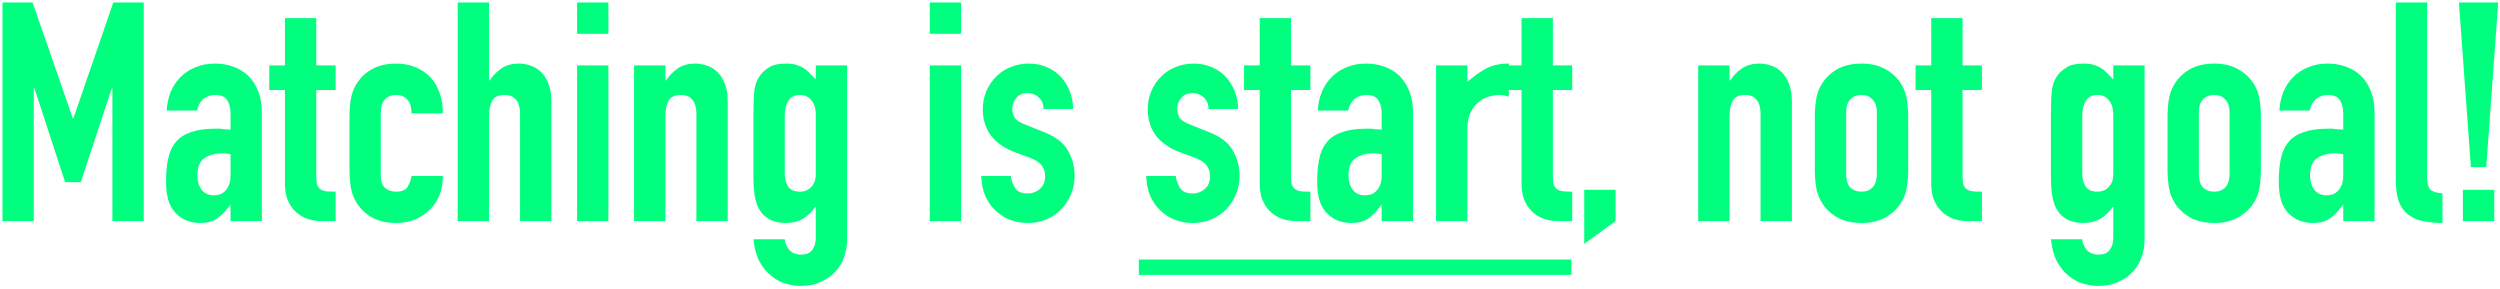 <svg width="814" height="94" viewBox="0 0 814 94" fill="none" xmlns="http://www.w3.org/2000/svg">
<path d="M0.8 72V0.8H10.6L23.7 38.5H23.9L36.9 0.8H46.8V72H36.6V28.7H36.4L26.3 59.3H21.2L11.2 28.7H11V72H0.8ZM75.066 72V66.8H74.866C73.533 68.667 72.166 70.1 70.766 71.1C69.433 72.1 67.533 72.6 65.066 72.6C63.866 72.6 62.633 72.4 61.366 72C60.166 71.667 59 71 57.866 70C56.733 69.067 55.8 67.733 55.066 66C54.4 64.2 54.066 61.9 54.066 59.1C54.066 56.233 54.3 53.733 54.766 51.6C55.233 49.4 56.1 47.567 57.366 46.1C58.566 44.7 60.2 43.667 62.266 43C64.333 42.267 66.966 41.9 70.166 41.9C70.5 41.9 70.866 41.9 71.266 41.9C71.666 41.9 72.033 41.933 72.366 42C72.7 42.067 73.1 42.1 73.566 42.1C74.033 42.1 74.533 42.133 75.066 42.2V36.9C75.066 35.167 74.7 33.733 73.966 32.6C73.233 31.467 71.9 30.9 69.966 30.9C68.633 30.9 67.4 31.333 66.266 32.2C65.2 33.067 64.5 34.333 64.166 36H54.266C54.533 31.467 56.066 27.8 58.866 25C60.2 23.667 61.8 22.633 63.666 21.9C65.533 21.1 67.633 20.7 69.966 20.7C72.1 20.7 74.1 21.033 75.966 21.7C77.833 22.367 79.466 23.367 80.866 24.7C82.2 26.033 83.266 27.7 84.066 29.7C84.866 31.7 85.266 34.033 85.266 36.7V72H75.066ZM75.066 50.2C73.933 50 73 49.9 72.266 49.9C70.066 49.9 68.166 50.433 66.566 51.5C65.033 52.5 64.266 54.367 64.266 57.1C64.266 59.033 64.733 60.6 65.666 61.8C66.6 63 67.9 63.6 69.566 63.6C71.3 63.6 72.633 63.033 73.566 61.9C74.566 60.767 75.066 59.167 75.066 57.1V50.2ZM92.778 21.3V5.9H102.978V21.3H109.278V29.3H102.978V57.4C102.978 58.6 103.078 59.533 103.278 60.2C103.545 60.867 103.945 61.367 104.478 61.7C105.011 62.033 105.645 62.233 106.378 62.3C107.178 62.367 108.145 62.4 109.278 62.4V72H105.078C102.745 72 100.778 71.633 99.178 70.9C97.645 70.167 96.412 69.233 95.478 68.1C94.545 66.967 93.845 65.7 93.378 64.3C92.978 62.833 92.778 61.433 92.778 60.1V29.3H87.678V21.3H92.778ZM123.988 57.4C123.988 59 124.422 60.233 125.288 61.1C126.222 61.967 127.455 62.4 128.988 62.4C130.922 62.4 132.188 61.833 132.788 60.7C133.455 59.567 133.855 58.433 133.988 57.3H144.188C144.188 61.767 142.822 65.367 140.088 68.1C138.755 69.5 137.155 70.6 135.288 71.4C133.422 72.2 131.322 72.6 128.988 72.6C125.788 72.6 123.055 71.933 120.788 70.6C118.588 69.267 116.888 67.5 115.688 65.3C114.955 63.967 114.455 62.433 114.188 60.7C113.922 58.967 113.788 57.067 113.788 55V38.3C113.788 36.233 113.922 34.333 114.188 32.6C114.455 30.867 114.955 29.333 115.688 28C116.888 25.8 118.588 24.033 120.788 22.7C123.055 21.367 125.788 20.7 128.988 20.7C131.322 20.7 133.422 21.1 135.288 21.9C137.222 22.7 138.855 23.8 140.188 25.2C142.855 28.2 144.188 32.1 144.188 36.9H133.988C133.988 34.833 133.522 33.333 132.588 32.4C131.722 31.4 130.522 30.9 128.988 30.9C127.455 30.9 126.222 31.4 125.288 32.4C124.422 33.333 123.988 34.767 123.988 36.7V57.4ZM149.028 72V0.8H159.228V26.2H159.428C160.495 24.6 161.761 23.3 163.228 22.3C164.761 21.233 166.695 20.7 169.028 20.7C170.295 20.7 171.561 20.933 172.828 21.4C174.095 21.8 175.228 22.5 176.228 23.5C177.228 24.5 178.028 25.8 178.628 27.4C179.228 28.933 179.528 30.833 179.528 33.1V72H169.328V36.9C169.328 35.033 168.895 33.567 168.028 32.5C167.161 31.433 165.928 30.9 164.328 30.9C162.395 30.9 161.061 31.5 160.328 32.7C159.595 33.9 159.228 35.633 159.228 37.9V72H149.028ZM187.895 72V21.3H198.095V72H187.895ZM187.895 11V0.8H198.095V11H187.895ZM206.45 72V21.3H216.65V26.2H216.85C217.917 24.6 219.183 23.3 220.65 22.3C222.183 21.233 224.117 20.7 226.45 20.7C227.717 20.7 228.983 20.933 230.25 21.4C231.517 21.8 232.65 22.5 233.65 23.5C234.65 24.5 235.45 25.8 236.05 27.4C236.65 28.933 236.95 30.833 236.95 33.1V72H226.75V36.9C226.75 35.033 226.317 33.567 225.45 32.5C224.583 31.433 223.35 30.9 221.75 30.9C219.817 30.9 218.483 31.5 217.75 32.7C217.017 33.9 216.65 35.633 216.65 37.9V72H206.45ZM255.517 77.9C255.584 79.1 256.051 80.233 256.917 81.3C257.851 82.367 259.184 82.9 260.917 82.9C262.584 82.9 263.784 82.367 264.517 81.3C265.251 80.3 265.617 79 265.617 77.4V67.4H265.417C264.284 69.067 262.917 70.367 261.317 71.3C259.784 72.167 257.984 72.6 255.917 72.6C251.651 72.6 248.684 71 247.017 67.8C246.417 66.667 245.984 65.267 245.717 63.6C245.451 61.933 245.317 59.7 245.317 56.9V37.6C245.317 33.933 245.417 31.233 245.617 29.5C246.017 26.167 247.584 23.667 250.317 22C251.584 21.133 253.484 20.7 256.017 20.7C257.284 20.7 258.351 20.833 259.217 21.1C260.151 21.367 260.984 21.733 261.717 22.2C262.451 22.667 263.117 23.233 263.717 23.9C264.317 24.5 264.951 25.167 265.617 25.9V21.3H275.817V78.2C275.817 79.933 275.517 81.667 274.917 83.4C274.384 85.2 273.484 86.8 272.217 88.2C270.951 89.667 269.351 90.833 267.417 91.7C265.484 92.633 263.184 93.1 260.517 93.1C258.984 93.1 257.384 92.833 255.717 92.3C254.051 91.833 252.517 91 251.117 89.8C249.651 88.667 248.384 87.133 247.317 85.2C246.317 83.333 245.651 80.9 245.317 77.9H255.517ZM255.517 56.4C255.517 58 255.851 59.4 256.517 60.6C257.251 61.8 258.584 62.4 260.517 62.4C261.984 62.4 263.184 61.9 264.117 60.9C265.117 59.833 265.617 58.5 265.617 56.9V37.2C265.617 35.333 265.151 33.833 264.217 32.7C263.284 31.5 262.051 30.9 260.517 30.9C258.784 30.9 257.517 31.533 256.717 32.8C255.917 34.067 255.517 35.733 255.517 37.8V56.4ZM302.739 72V21.3H312.939V72H302.739ZM302.739 11V0.8H312.939V11H302.739ZM339.794 35.5C339.727 33.767 339.16 32.467 338.094 31.6C337.094 30.733 335.927 30.3 334.594 30.3C332.994 30.3 331.76 30.833 330.894 31.9C330.027 32.9 329.594 34.067 329.594 35.4C329.594 36.333 329.827 37.267 330.294 38.2C330.76 39.067 331.96 39.867 333.894 40.6L339.894 43C343.694 44.467 346.294 46.467 347.694 49C349.16 51.533 349.894 54.3 349.894 57.3C349.894 59.433 349.494 61.433 348.694 63.3C347.96 65.1 346.927 66.7 345.594 68.1C344.26 69.5 342.66 70.6 340.794 71.4C338.927 72.2 336.894 72.6 334.694 72.6C330.56 72.6 327.094 71.3 324.294 68.7C322.894 67.433 321.76 65.867 320.894 64C320.027 62.067 319.56 59.833 319.494 57.3H329.094C329.294 58.7 329.76 60 330.494 61.2C331.294 62.4 332.66 63 334.594 63C336.06 63 337.36 62.533 338.494 61.6C339.694 60.6 340.294 59.233 340.294 57.5C340.294 56.1 339.927 54.9 339.194 53.9C338.46 52.9 337.127 52.033 335.194 51.3L330.294 49.5C327.094 48.3 324.56 46.533 322.694 44.2C320.894 41.8 319.994 38.9 319.994 35.5C319.994 33.367 320.394 31.4 321.194 29.6C321.994 27.733 323.094 26.133 324.494 24.8C325.827 23.467 327.394 22.467 329.194 21.8C330.994 21.067 332.927 20.7 334.994 20.7C337.06 20.7 338.96 21.067 340.694 21.8C342.494 22.533 344.027 23.567 345.294 24.9C346.56 26.233 347.56 27.833 348.294 29.7C349.027 31.5 349.394 33.433 349.394 35.5H339.794ZM393.505 35.5C393.438 33.767 392.871 32.467 391.805 31.6C390.805 30.733 389.638 30.3 388.305 30.3C386.705 30.3 385.471 30.833 384.605 31.9C383.738 32.9 383.305 34.067 383.305 35.4C383.305 36.333 383.538 37.267 384.005 38.2C384.471 39.067 385.671 39.867 387.605 40.6L393.605 43C397.405 44.467 400.005 46.467 401.405 49C402.871 51.533 403.605 54.3 403.605 57.3C403.605 59.433 403.205 61.433 402.405 63.3C401.671 65.1 400.638 66.7 399.305 68.1C397.971 69.5 396.371 70.6 394.505 71.4C392.638 72.2 390.605 72.6 388.405 72.6C384.271 72.6 380.805 71.3 378.005 68.7C376.605 67.433 375.471 65.867 374.605 64C373.738 62.067 373.271 59.833 373.205 57.3H382.805C383.005 58.7 383.471 60 384.205 61.2C385.005 62.4 386.371 63 388.305 63C389.771 63 391.071 62.533 392.205 61.6C393.405 60.6 394.005 59.233 394.005 57.5C394.005 56.1 393.638 54.9 392.905 53.9C392.171 52.9 390.838 52.033 388.905 51.3L384.005 49.5C380.805 48.3 378.271 46.533 376.405 44.2C374.605 41.8 373.705 38.9 373.705 35.5C373.705 33.367 374.105 31.4 374.905 29.6C375.705 27.733 376.805 26.133 378.205 24.8C379.538 23.467 381.105 22.467 382.905 21.8C384.705 21.067 386.638 20.7 388.705 20.7C390.771 20.7 392.671 21.067 394.405 21.8C396.205 22.533 397.738 23.567 399.005 24.9C400.271 26.233 401.271 27.833 402.005 29.7C402.738 31.5 403.105 33.433 403.105 35.5H393.505ZM410.161 21.3V5.9H420.361V21.3H426.661V29.3H420.361V57.4C420.361 58.6 420.461 59.533 420.661 60.2C420.928 60.867 421.328 61.367 421.861 61.7C422.394 62.033 423.028 62.233 423.761 62.3C424.561 62.367 425.528 62.4 426.661 62.4V72H422.461C420.128 72 418.161 71.633 416.561 70.9C415.028 70.167 413.794 69.233 412.861 68.1C411.928 66.967 411.228 65.7 410.761 64.3C410.361 62.833 410.161 61.433 410.161 60.1V29.3H405.061V21.3H410.161ZM449.871 72V66.8H449.671C448.338 68.667 446.971 70.1 445.571 71.1C444.238 72.1 442.338 72.6 439.871 72.6C438.671 72.6 437.438 72.4 436.171 72C434.971 71.667 433.804 71 432.671 70C431.538 69.067 430.604 67.733 429.871 66C429.204 64.2 428.871 61.9 428.871 59.1C428.871 56.233 429.104 53.733 429.571 51.6C430.038 49.4 430.904 47.567 432.171 46.1C433.371 44.7 435.004 43.667 437.071 43C439.138 42.267 441.771 41.9 444.971 41.9C445.304 41.9 445.671 41.9 446.071 41.9C446.471 41.9 446.838 41.933 447.171 42C447.504 42.067 447.904 42.1 448.371 42.1C448.838 42.1 449.338 42.133 449.871 42.2V36.9C449.871 35.167 449.504 33.733 448.771 32.6C448.038 31.467 446.704 30.9 444.771 30.9C443.438 30.9 442.204 31.333 441.071 32.2C440.004 33.067 439.304 34.333 438.971 36H429.071C429.338 31.467 430.871 27.8 433.671 25C435.004 23.667 436.604 22.633 438.471 21.9C440.338 21.1 442.438 20.7 444.771 20.7C446.904 20.7 448.904 21.033 450.771 21.7C452.638 22.367 454.271 23.367 455.671 24.7C457.004 26.033 458.071 27.7 458.871 29.7C459.671 31.7 460.071 34.033 460.071 36.7V72H449.871ZM449.871 50.2C448.738 50 447.804 49.9 447.071 49.9C444.871 49.9 442.971 50.433 441.371 51.5C439.838 52.5 439.071 54.367 439.071 57.1C439.071 59.033 439.538 60.6 440.471 61.8C441.404 63 442.704 63.6 444.371 63.6C446.104 63.6 447.438 63.033 448.371 61.9C449.371 60.767 449.871 59.167 449.871 57.1V50.2ZM467.583 72V21.3H477.783V26.7C479.849 24.833 481.883 23.367 483.883 22.3C485.883 21.233 488.349 20.7 491.283 20.7V31.5C490.283 31.1 489.249 30.9 488.183 30.9C487.116 30.9 485.949 31.1 484.683 31.5C483.483 31.833 482.383 32.433 481.383 33.3C480.316 34.167 479.449 35.3 478.783 36.7C478.116 38.1 477.783 39.833 477.783 41.9V72H467.583ZM495.415 21.3V5.9H505.615V21.3H511.915V29.3H505.615V57.4C505.615 58.6 505.715 59.533 505.915 60.2C506.182 60.867 506.582 61.367 507.115 61.7C507.648 62.033 508.282 62.233 509.015 62.3C509.815 62.367 510.782 62.4 511.915 62.4V72H507.715C505.382 72 503.415 71.633 501.815 70.9C500.282 70.167 499.048 69.233 498.115 68.1C497.182 66.967 496.482 65.7 496.015 64.3C495.615 62.833 495.415 61.433 495.415 60.1V29.3H490.315V21.3H495.415ZM515.825 79.4V61.8H526.025V72L515.825 79.4ZM552.934 72V21.3H563.134V26.2H563.334C564.401 24.6 565.668 23.3 567.134 22.3C568.668 21.233 570.601 20.7 572.934 20.7C574.201 20.7 575.468 20.933 576.734 21.4C578.001 21.8 579.134 22.5 580.134 23.5C581.134 24.5 581.934 25.8 582.534 27.4C583.134 28.933 583.434 30.833 583.434 33.1V72H573.234V36.9C573.234 35.033 572.801 33.567 571.934 32.5C571.068 31.433 569.834 30.9 568.234 30.9C566.301 30.9 564.968 31.5 564.234 32.7C563.501 33.9 563.134 35.633 563.134 37.9V72H552.934ZM590.902 38.3C590.902 36.233 591.035 34.333 591.302 32.6C591.568 30.867 592.068 29.333 592.802 28C594.002 25.8 595.702 24.033 597.902 22.7C600.168 21.367 602.902 20.7 606.102 20.7C609.302 20.7 612.002 21.367 614.202 22.7C616.468 24.033 618.202 25.8 619.402 28C620.135 29.333 620.635 30.867 620.902 32.6C621.168 34.333 621.302 36.233 621.302 38.3V55C621.302 57.067 621.168 58.967 620.902 60.7C620.635 62.433 620.135 63.967 619.402 65.3C618.202 67.5 616.468 69.267 614.202 70.6C612.002 71.933 609.302 72.6 606.102 72.6C602.902 72.6 600.168 71.933 597.902 70.6C595.702 69.267 594.002 67.5 592.802 65.3C592.068 63.967 591.568 62.433 591.302 60.7C591.035 58.967 590.902 57.067 590.902 55V38.3ZM601.102 56.6C601.102 58.533 601.535 60 602.402 61C603.335 61.933 604.568 62.4 606.102 62.4C607.635 62.4 608.835 61.933 609.702 61C610.635 60 611.102 58.533 611.102 56.6V36.7C611.102 34.767 610.635 33.333 609.702 32.4C608.835 31.4 607.635 30.9 606.102 30.9C604.568 30.9 603.335 31.4 602.402 32.4C601.535 33.333 601.102 34.767 601.102 36.7V56.6ZM628.813 21.3V5.9H639.013V21.3H645.313V29.3H639.013V57.4C639.013 58.6 639.113 59.533 639.313 60.2C639.58 60.867 639.98 61.367 640.513 61.7C641.047 62.033 641.68 62.233 642.413 62.3C643.213 62.367 644.18 62.4 645.313 62.4V72H641.113C638.78 72 636.813 71.633 635.213 70.9C633.68 70.167 632.447 69.233 631.513 68.1C630.58 66.967 629.88 65.7 629.413 64.3C629.013 62.833 628.813 61.433 628.813 60.1V29.3H623.713V21.3H628.813ZM677.978 77.9C678.045 79.1 678.511 80.233 679.378 81.3C680.311 82.367 681.645 82.9 683.378 82.9C685.045 82.9 686.245 82.367 686.978 81.3C687.711 80.3 688.078 79 688.078 77.4V67.4H687.878C686.745 69.067 685.378 70.367 683.778 71.3C682.245 72.167 680.445 72.6 678.378 72.6C674.111 72.6 671.145 71 669.478 67.8C668.878 66.667 668.445 65.267 668.178 63.6C667.911 61.933 667.778 59.7 667.778 56.9V37.6C667.778 33.933 667.878 31.233 668.078 29.5C668.478 26.167 670.045 23.667 672.778 22C674.045 21.133 675.945 20.7 678.478 20.7C679.745 20.7 680.811 20.833 681.678 21.1C682.611 21.367 683.445 21.733 684.178 22.2C684.911 22.667 685.578 23.233 686.178 23.9C686.778 24.5 687.411 25.167 688.078 25.9V21.3H698.278V78.2C698.278 79.933 697.978 81.667 697.378 83.4C696.845 85.2 695.945 86.8 694.678 88.2C693.411 89.667 691.811 90.833 689.878 91.7C687.945 92.633 685.645 93.1 682.978 93.1C681.445 93.1 679.845 92.833 678.178 92.3C676.511 91.833 674.978 91 673.578 89.8C672.111 88.667 670.845 87.133 669.778 85.2C668.778 83.333 668.111 80.9 667.778 77.9H677.978ZM677.978 56.4C677.978 58 678.311 59.4 678.978 60.6C679.711 61.8 681.045 62.4 682.978 62.4C684.445 62.4 685.645 61.9 686.578 60.9C687.578 59.833 688.078 58.5 688.078 56.9V37.2C688.078 35.333 687.611 33.833 686.678 32.7C685.745 31.5 684.511 30.9 682.978 30.9C681.245 30.9 679.978 31.533 679.178 32.8C678.378 34.067 677.978 35.733 677.978 37.8V56.4ZM705.745 38.3C705.745 36.233 705.879 34.333 706.145 32.6C706.412 30.867 706.912 29.333 707.645 28C708.845 25.8 710.545 24.033 712.745 22.7C715.012 21.367 717.745 20.7 720.945 20.7C724.145 20.7 726.845 21.367 729.045 22.7C731.312 24.033 733.045 25.8 734.245 28C734.979 29.333 735.479 30.867 735.745 32.6C736.012 34.333 736.145 36.233 736.145 38.3V55C736.145 57.067 736.012 58.967 735.745 60.7C735.479 62.433 734.979 63.967 734.245 65.3C733.045 67.5 731.312 69.267 729.045 70.6C726.845 71.933 724.145 72.6 720.945 72.6C717.745 72.6 715.012 71.933 712.745 70.6C710.545 69.267 708.845 67.5 707.645 65.3C706.912 63.967 706.412 62.433 706.145 60.7C705.879 58.967 705.745 57.067 705.745 55V38.3ZM715.945 56.6C715.945 58.533 716.379 60 717.245 61C718.179 61.933 719.412 62.4 720.945 62.4C722.479 62.4 723.679 61.933 724.545 61C725.479 60 725.945 58.533 725.945 56.6V36.7C725.945 34.767 725.479 33.333 724.545 32.4C723.679 31.4 722.479 30.9 720.945 30.9C719.412 30.9 718.179 31.4 717.245 32.4C716.379 33.333 715.945 34.767 715.945 36.7V56.6ZM762.957 72V66.8H762.757C761.424 68.667 760.057 70.1 758.657 71.1C757.324 72.1 755.424 72.6 752.957 72.6C751.757 72.6 750.524 72.4 749.257 72C748.057 71.667 746.89 71 745.757 70C744.624 69.067 743.69 67.733 742.957 66C742.29 64.2 741.957 61.9 741.957 59.1C741.957 56.233 742.19 53.733 742.657 51.6C743.124 49.4 743.99 47.567 745.257 46.1C746.457 44.7 748.09 43.667 750.157 43C752.224 42.267 754.857 41.9 758.057 41.9C758.39 41.9 758.757 41.9 759.157 41.9C759.557 41.9 759.924 41.933 760.257 42C760.59 42.067 760.99 42.1 761.457 42.1C761.924 42.1 762.424 42.133 762.957 42.2V36.9C762.957 35.167 762.59 33.733 761.857 32.6C761.124 31.467 759.79 30.9 757.857 30.9C756.524 30.9 755.29 31.333 754.157 32.2C753.09 33.067 752.39 34.333 752.057 36H742.157C742.424 31.467 743.957 27.8 746.757 25C748.09 23.667 749.69 22.633 751.557 21.9C753.424 21.1 755.524 20.7 757.857 20.7C759.99 20.7 761.99 21.033 763.857 21.7C765.724 22.367 767.357 23.367 768.757 24.7C770.09 26.033 771.157 27.7 771.957 29.7C772.757 31.7 773.157 34.033 773.157 36.7V72H762.957ZM762.957 50.2C761.824 50 760.89 49.9 760.157 49.9C757.957 49.9 756.057 50.433 754.457 51.5C752.924 52.5 752.157 54.367 752.157 57.1C752.157 59.033 752.624 60.6 753.557 61.8C754.49 63 755.79 63.6 757.457 63.6C759.19 63.6 760.524 63.033 761.457 61.9C762.457 60.767 762.957 59.167 762.957 57.1V50.2ZM780.069 0.8H790.269V57.7C790.269 59.633 790.602 60.967 791.269 61.7C792.002 62.367 793.335 62.8 795.269 63V72.6C792.935 72.6 790.835 72.4 788.969 72C787.102 71.667 785.502 70.967 784.169 69.9C782.835 68.9 781.802 67.5 781.069 65.7C780.402 63.833 780.069 61.4 780.069 58.4V0.8ZM804.523 54.4L800.623 0.8H813.423L809.523 54.4H804.523ZM801.923 72V61.8H812.123V72H801.923Z" fill="#00FF7F"/>
<path d="M370.805 84.5H511.625V89.5H370.805V84.5Z" fill="#00FF7F"/>
</svg>
